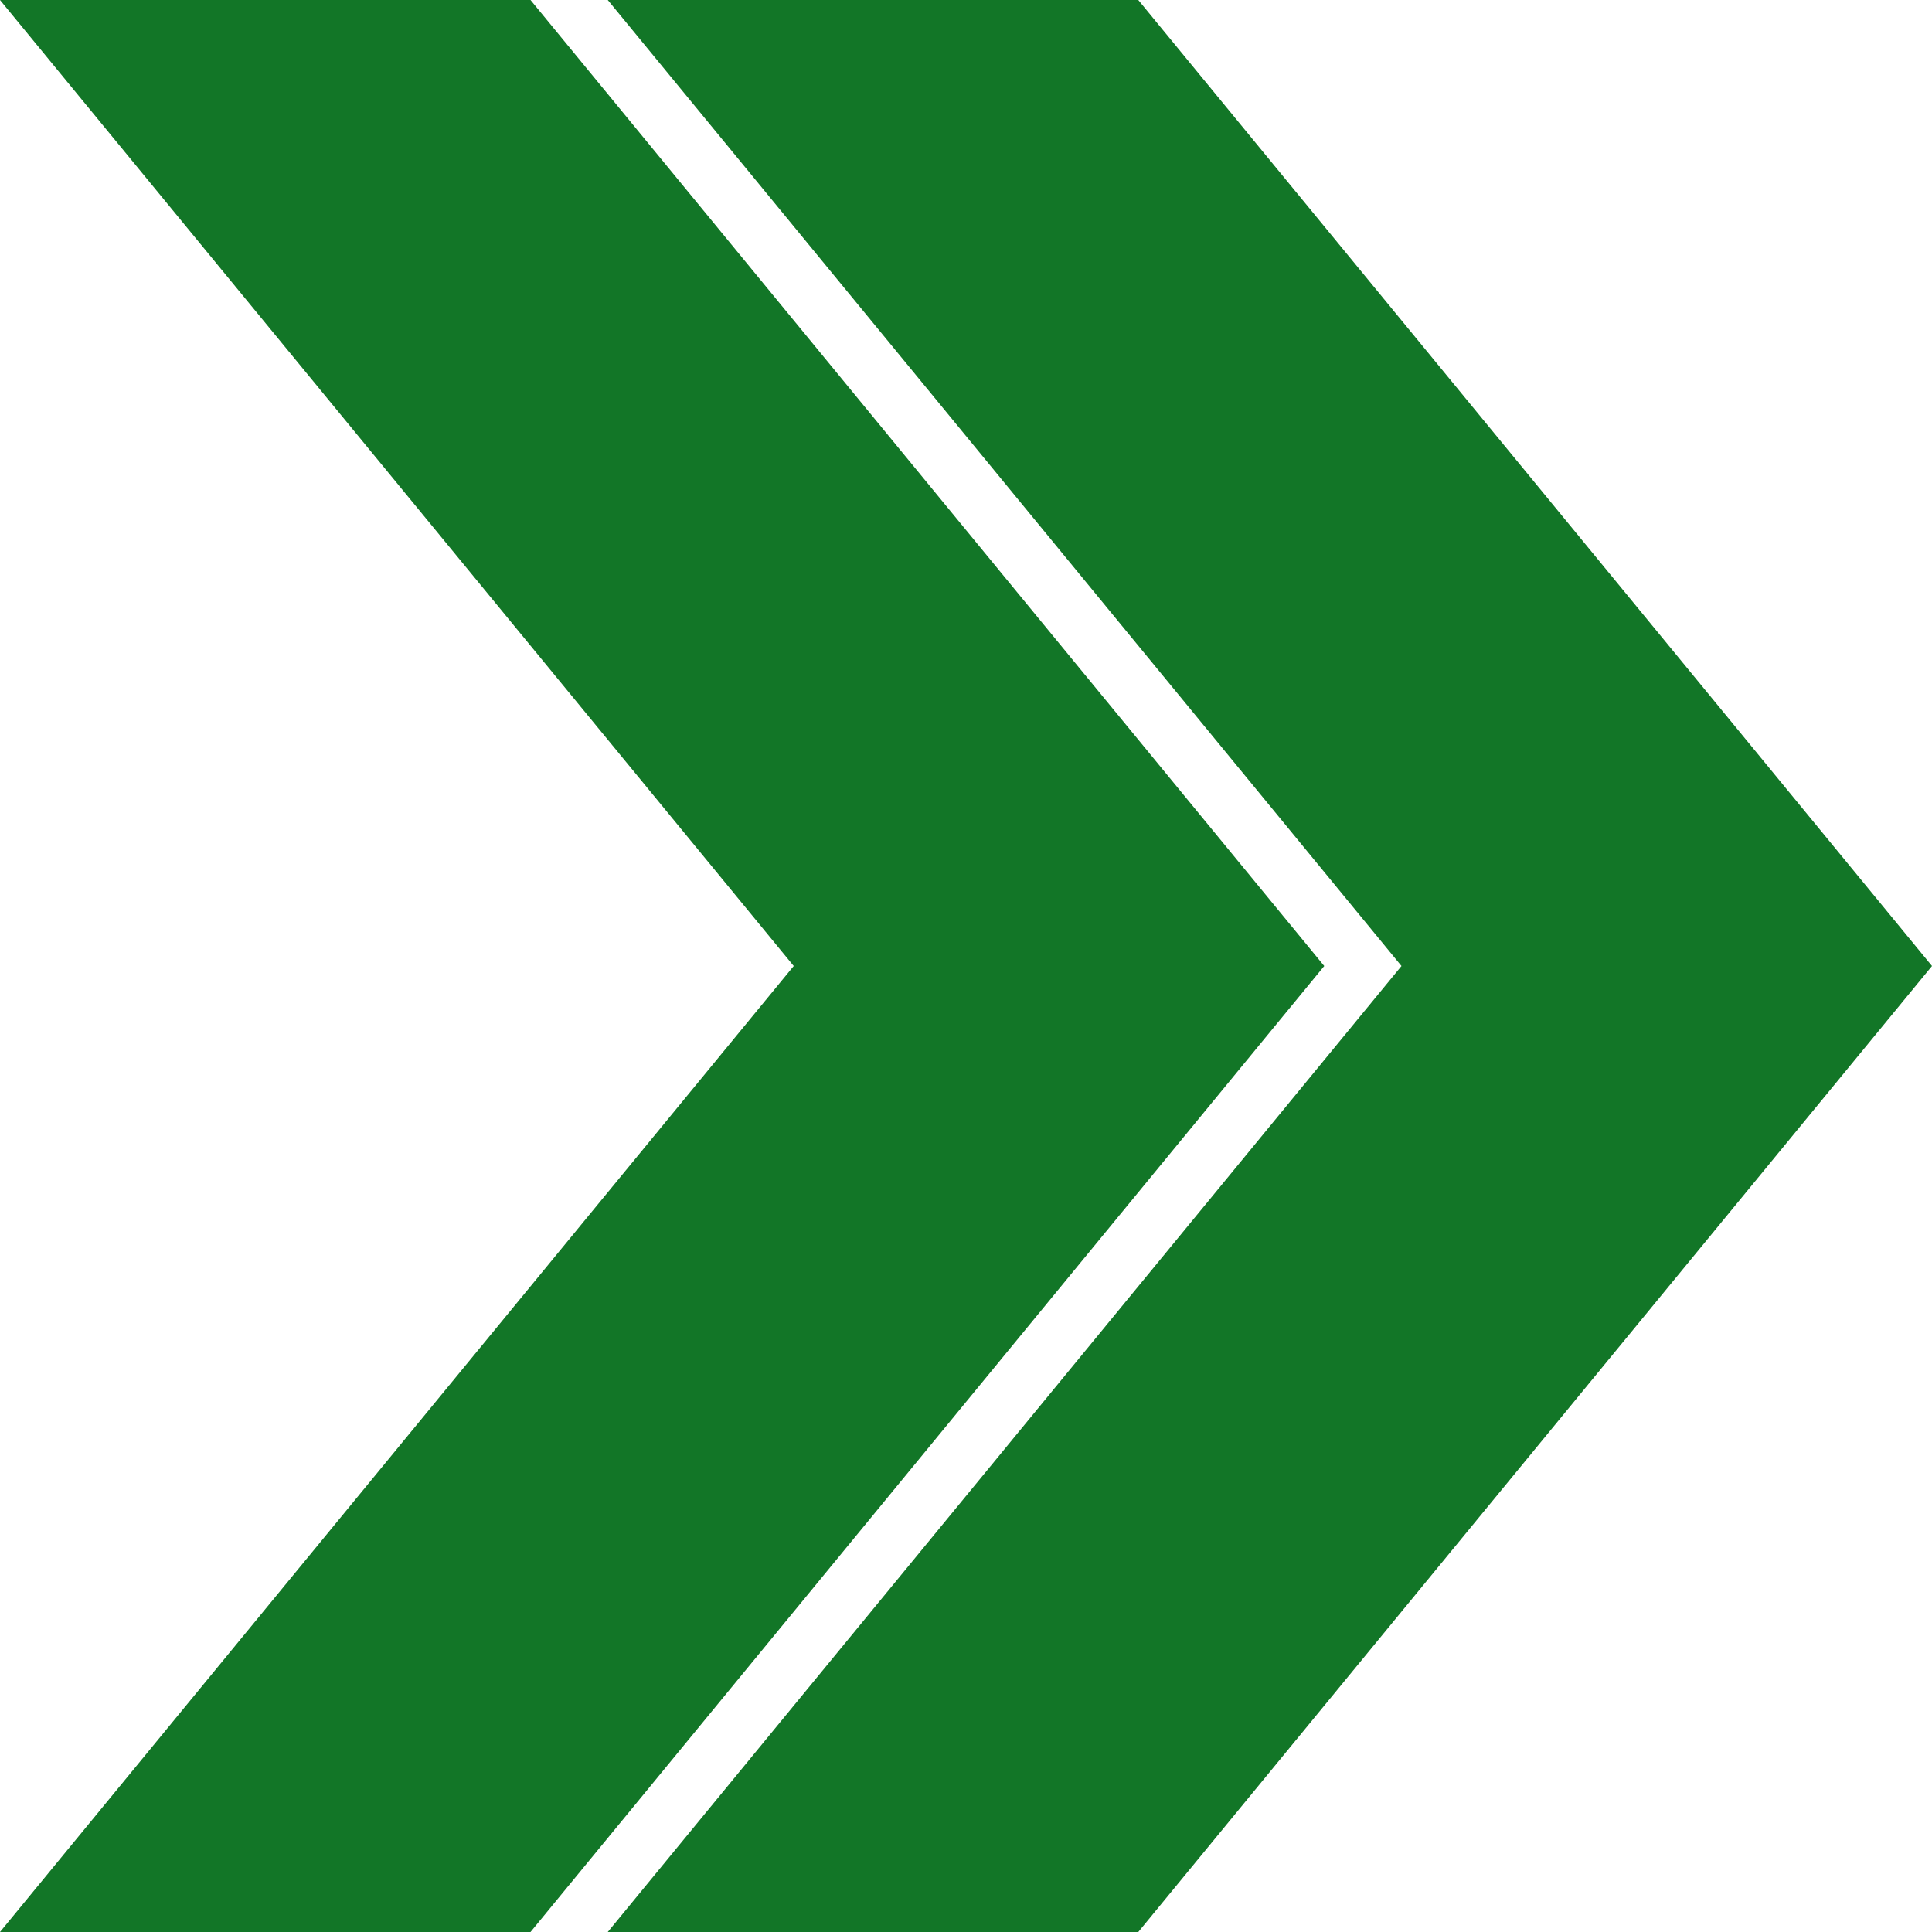 <svg width="120" height="120" viewBox="0 0 120 120" fill="none" xmlns="http://www.w3.org/2000/svg">
<path d="M37.749 0H70.701L120 60L70.701 120H37.749L87.048 60L37.749 0Z" fill="#127627"/>
<path d="M0 0H32.952L82.251 60L32.952 120H0L49.299 60L0 0Z" fill="#127627"/>
</svg>
